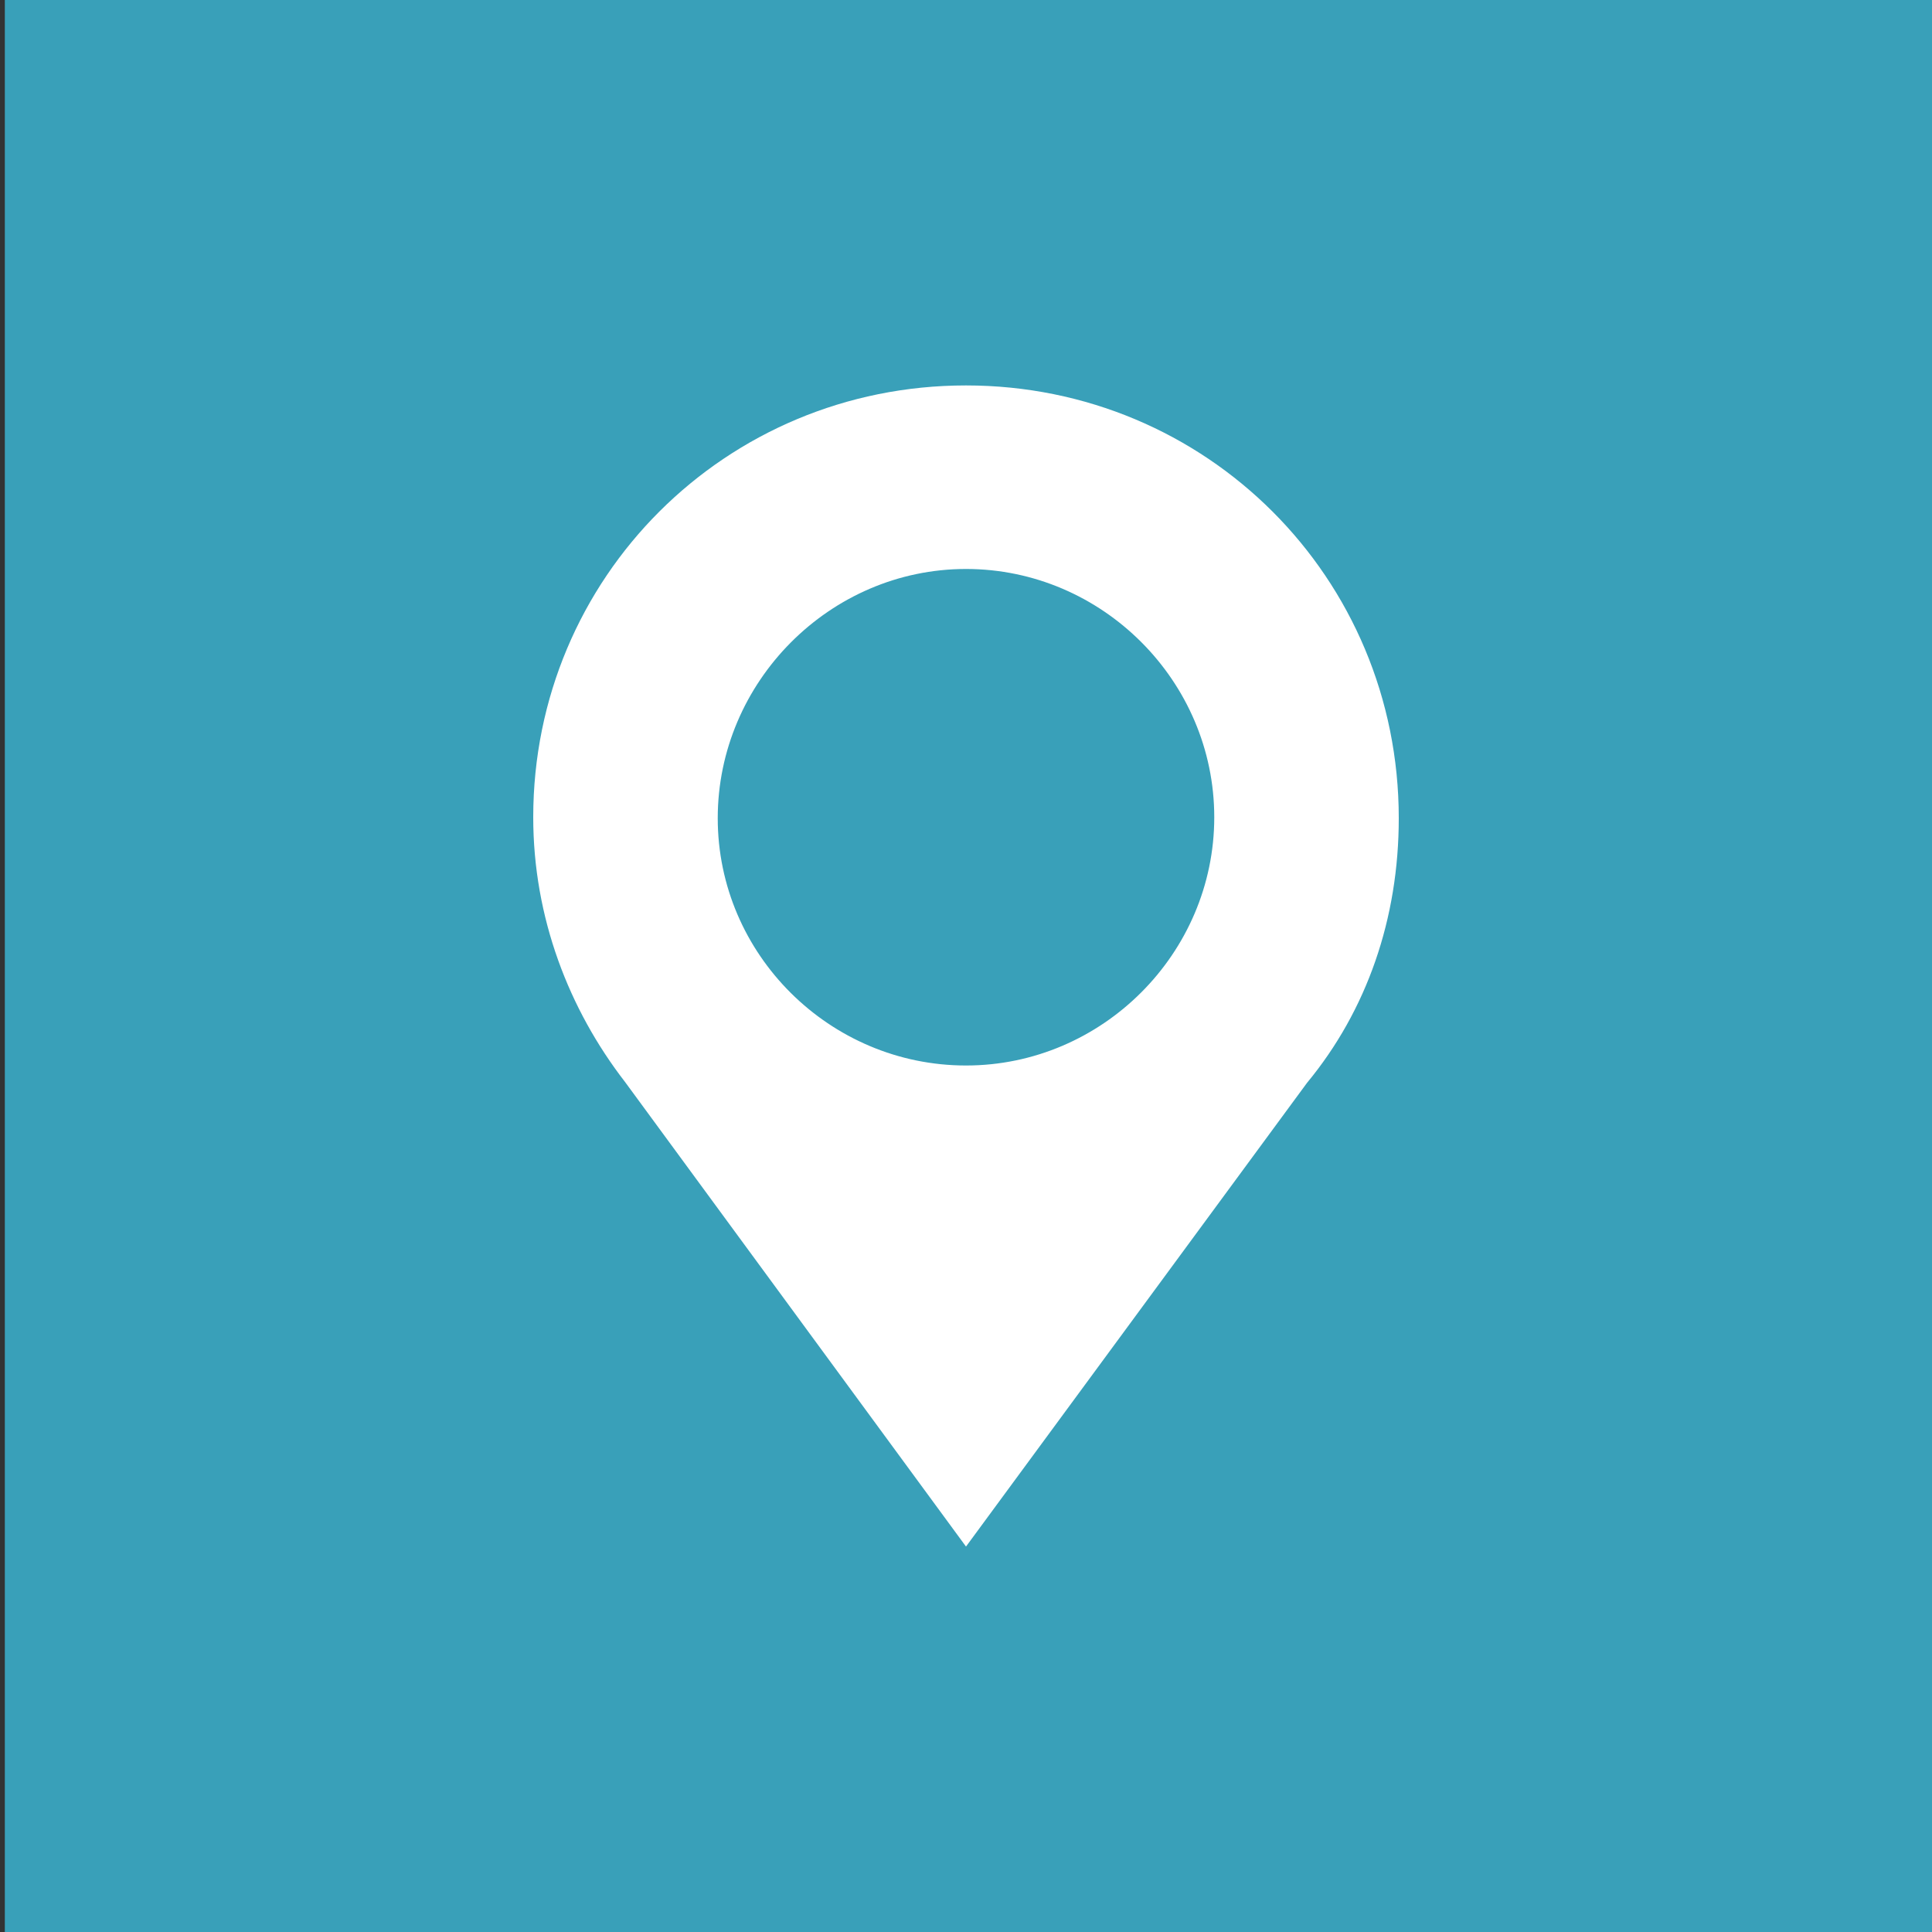 <?xml version="1.0" encoding="utf-8"?>
<!-- Generator: Adobe Illustrator 28.0.0, SVG Export Plug-In . SVG Version: 6.00 Build 0)  -->
<svg version="1.1" id="Layer_1" xmlns="http://www.w3.org/2000/svg" xmlns:xlink="http://www.w3.org/1999/xlink" x="0px" y="0px"
	 viewBox="0 0 200 200" style="enable-background:new 0 0 200 200;" xml:space="preserve">
<rect x="0" y="0" width="200" height="200" fill="#333333" stroke="none"/>
<style type="text/css">
	.st0{fill:#39A0B9;}
	.st1{fill-rule:evenodd;clip-rule:evenodd;fill:#FFFFFF;}
</style>
<rect x="0.5" class="st0" width="200" height="200"/>
<g>
	<path class="st1" d="M100,39.9c24.9,0,44.8,19.9,44.8,44.8c0,10.4-3.3,19.9-9.5,27.4L100,160.1L64.7,112c-5.8-7.5-9.5-17-9.5-27.4
		C55.2,59.8,75.1,39.9,100,39.9z M100,58.9c14.1,0,25.7,11.6,25.7,25.7s-11.6,25.7-25.7,25.7S74.3,98.8,74.3,84.7
		S85.9,58.9,100,58.9z"/>
</g>
</svg>

